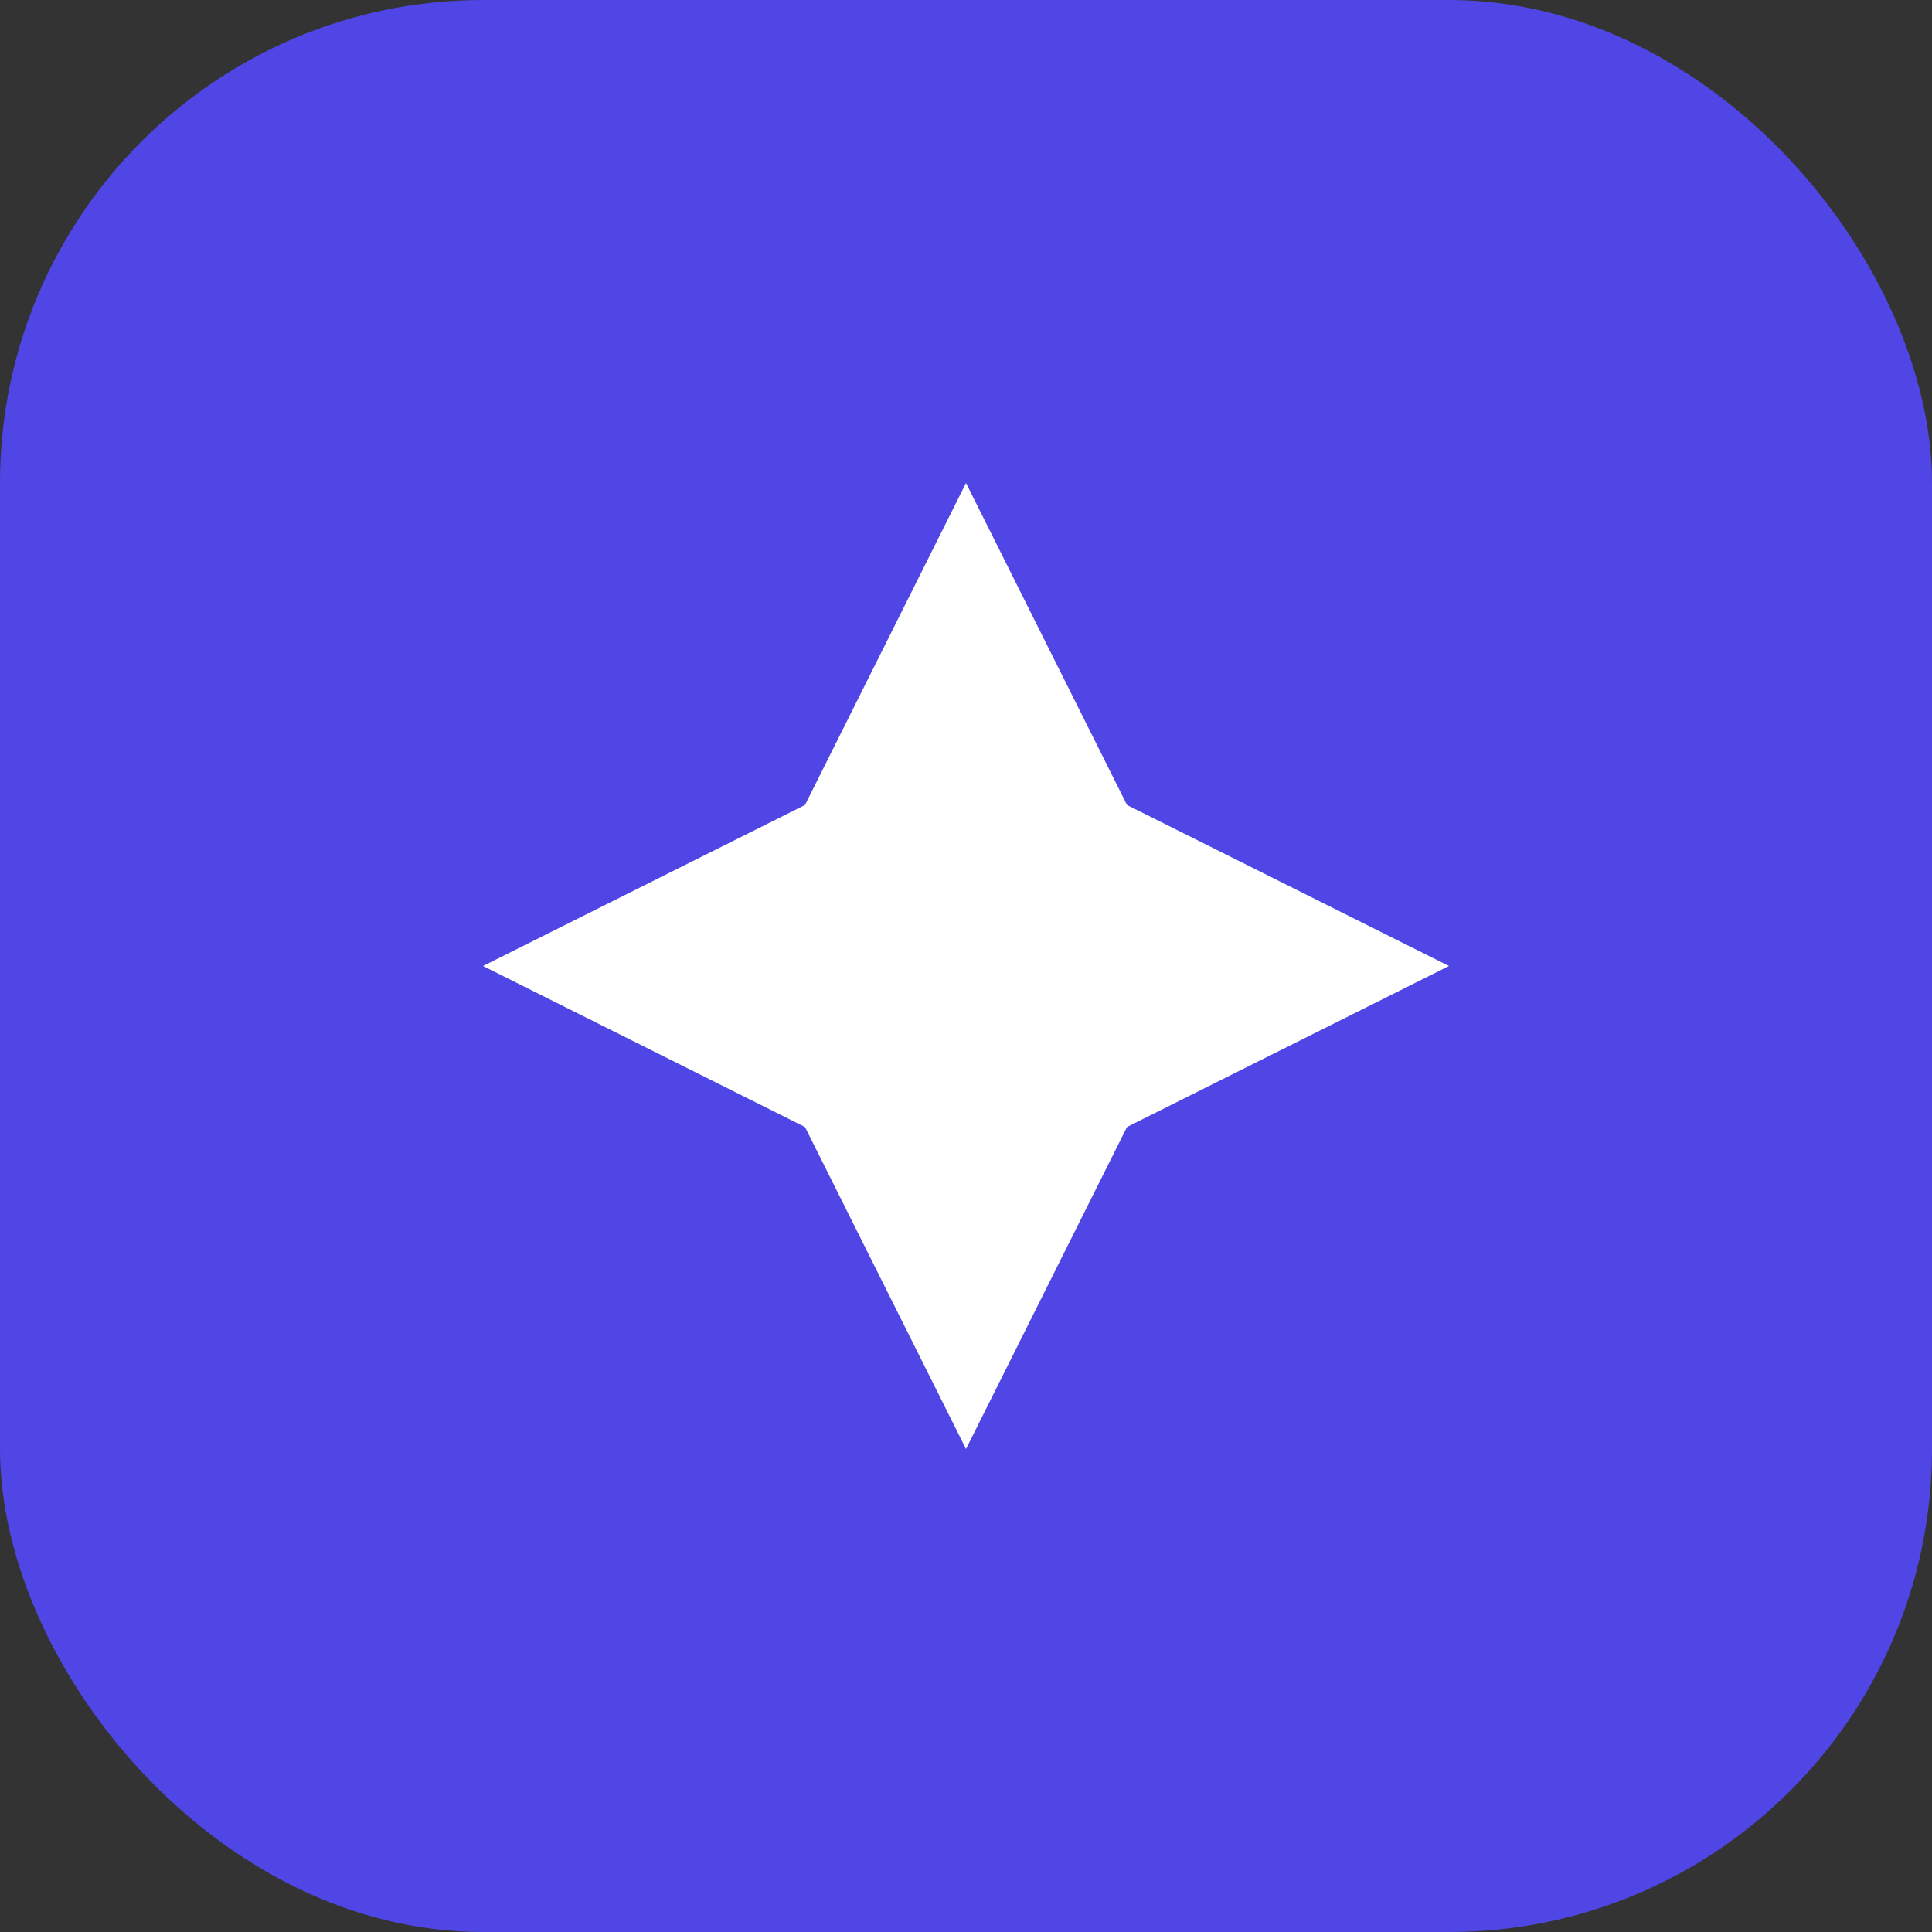 <svg width="24" height="24" viewBox="0 0 24 24" fill="none" xmlns="http://www.w3.org/2000/svg">
  <rect x="0" y="0" width="24" height="24" fill="#333333" stroke="none"/>
  <rect width="24" height="24" rx="6" fill="#4F46E5"/>
  <path d="M12 6L15 12L12 18L9 12L12 6Z" fill="white"/>
  <path d="M6 12L12 9L18 12L12 15L6 12Z" fill="white"/>
</svg>
